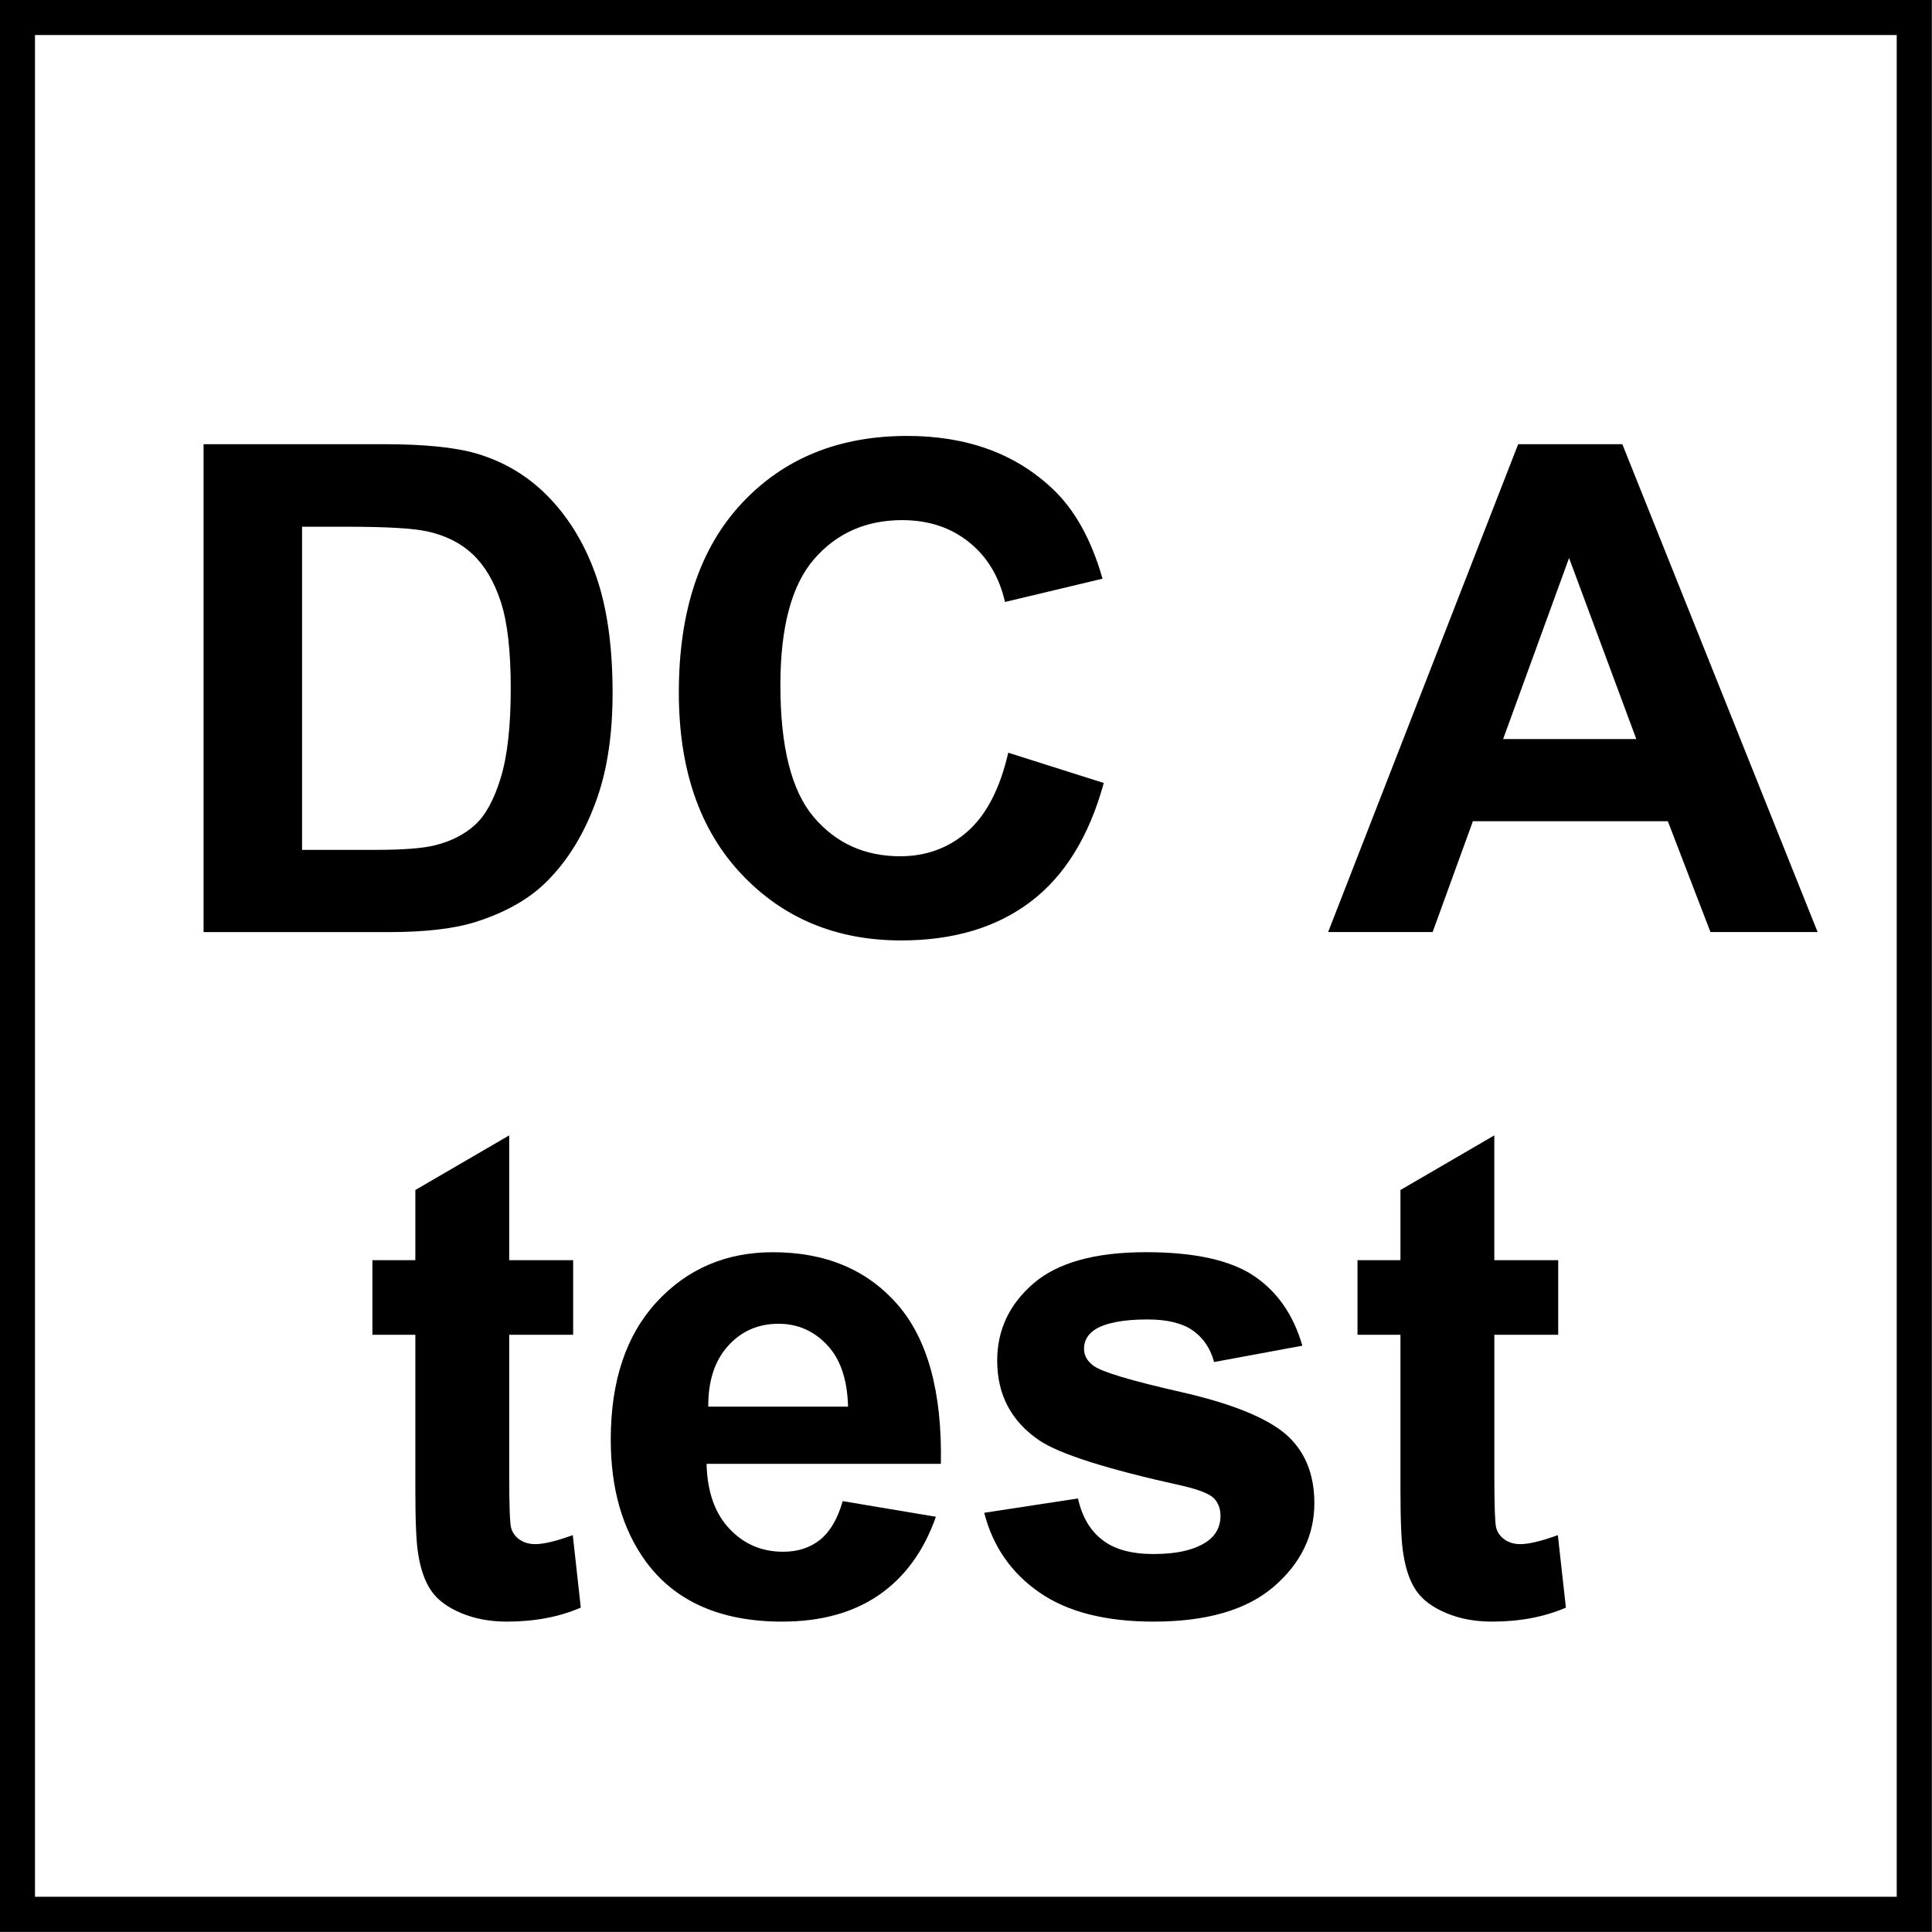 <?xml version="1.0" encoding="utf-8"?>
<!-- Generator: Adobe Illustrator 14.0.0, SVG Export Plug-In . SVG Version: 6.00 Build 43363)  -->
<!DOCTYPE svg PUBLIC "-//W3C//DTD SVG 1.1//EN" "http://www.w3.org/Graphics/SVG/1.1/DTD/svg11.dtd">
<svg version="1.1" id="Layer_1" xmlns="http://www.w3.org/2000/svg" xmlns:xlink="http://www.w3.org/1999/xlink" x="0px" y="0px"
	 width="55px" height="55px" viewBox="0 0 55 55" enable-background="new 0 0 55 55" xml:space="preserve">
<g>
	<path d="M5.795,12.645h5.125c1.156,0,2.037,0.089,2.643,0.266c0.815,0.24,1.513,0.666,2.094,1.279s1.023,1.363,1.327,2.25
		c0.303,0.888,0.455,1.982,0.455,3.283c0,1.144-0.142,2.129-0.426,2.956c-0.348,1.011-0.843,1.829-1.488,2.454
		c-0.486,0.474-1.143,0.843-1.97,1.109c-0.619,0.196-1.447,0.293-2.482,0.293H5.795V12.645z M8.599,14.995v9.199h2.094
		c0.783,0,1.349-0.044,1.696-0.132c0.455-0.114,0.832-0.306,1.132-0.578c0.3-0.271,0.544-0.718,0.734-1.34
		c0.19-0.622,0.285-1.47,0.285-2.544s-0.095-1.898-0.285-2.473c-0.189-0.575-0.455-1.023-0.795-1.345
		c-0.341-0.322-0.774-0.54-1.298-0.654c-0.392-0.088-1.159-0.133-2.302-0.133H8.599z"/>
	<path d="M28.703,21.428l2.719,0.862c-0.416,1.516-1.109,2.642-2.08,3.378c-0.969,0.736-2.199,1.104-3.689,1.104
		c-1.844,0-3.36-0.63-4.547-1.89c-1.188-1.26-1.781-2.982-1.781-5.168c0-2.312,0.597-4.107,1.791-5.386
		c1.194-1.279,2.763-1.918,4.709-1.918c1.699,0,3.079,0.502,4.14,1.506c0.631,0.594,1.105,1.447,1.422,2.558l-2.777,0.663
		c-0.164-0.72-0.506-1.289-1.027-1.705c-0.521-0.417-1.154-0.625-1.9-0.625c-1.029,0-1.865,0.37-2.506,1.108
		c-0.641,0.739-0.961,1.936-0.961,3.591c0,1.756,0.316,3.006,0.947,3.752c0.632,0.745,1.453,1.118,2.463,1.118
		c0.745,0,1.386-0.237,1.923-0.71C28.084,23.19,28.469,22.445,28.703,21.428z"/>
	<path d="M51.744,26.534h-3.051l-1.213-3.155H41.93l-1.146,3.155h-2.975l5.41-13.889h2.965L51.744,26.534z M46.582,21.039
		l-1.914-5.154l-1.877,5.154H46.582z"/>
</g>
<g>
	<path d="M16.316,35.875v2.123h-1.819v4.055c0,0.82,0.018,1.299,0.052,1.436c0.035,0.135,0.114,0.248,0.237,0.336
		s0.273,0.133,0.45,0.133c0.246,0,0.603-0.086,1.07-0.256l0.228,2.064c-0.619,0.266-1.32,0.398-2.104,0.398
		c-0.48,0-0.913-0.08-1.298-0.242c-0.385-0.16-0.668-0.369-0.848-0.625c-0.18-0.256-0.305-0.602-0.375-1.037
		c-0.057-0.309-0.085-0.934-0.085-1.875v-4.387h-1.222v-2.123h1.222v-1.998l2.672-1.555v3.553H16.316z"/>
	<path d="M23.99,42.734l2.653,0.445c-0.341,0.973-0.88,1.713-1.615,2.223c-0.736,0.508-1.657,0.762-2.762,0.762
		c-1.75,0-3.044-0.57-3.884-1.715c-0.664-0.916-0.995-2.07-0.995-3.467c0-1.668,0.436-2.973,1.308-3.918
		c0.872-0.943,1.974-1.416,3.306-1.416c1.497,0,2.678,0.494,3.543,1.482s1.279,2.502,1.241,4.543h-6.67
		c0.019,0.789,0.234,1.404,0.645,1.842c0.41,0.439,0.922,0.66,1.535,0.66c0.417,0,0.768-0.115,1.052-0.342
		C23.63,43.605,23.845,43.24,23.99,42.734z M24.142,40.045c-0.019-0.771-0.218-1.357-0.597-1.758
		c-0.379-0.402-0.84-0.602-1.383-0.602c-0.581,0-1.061,0.211-1.44,0.635c-0.379,0.422-0.565,0.998-0.559,1.725H24.142z"/>
	<path d="M28.018,43.066l2.67-0.408c0.115,0.52,0.346,0.912,0.693,1.18c0.346,0.27,0.832,0.402,1.459,0.402
		c0.688,0,1.205-0.125,1.553-0.379c0.234-0.176,0.352-0.412,0.352-0.709c0-0.203-0.064-0.371-0.189-0.502
		c-0.133-0.127-0.43-0.244-0.891-0.352c-2.148-0.473-3.51-0.906-4.084-1.297c-0.797-0.545-1.193-1.299-1.193-2.266
		c0-0.871,0.344-1.604,1.031-2.197c0.689-0.594,1.756-0.891,3.203-0.891c1.377,0,2.4,0.225,3.07,0.672
		c0.668,0.449,1.131,1.111,1.383,1.99l-2.512,0.465c-0.107-0.393-0.311-0.693-0.609-0.9c-0.301-0.209-0.729-0.312-1.285-0.312
		c-0.701,0-1.203,0.098-1.506,0.293c-0.203,0.139-0.303,0.318-0.303,0.541c0,0.189,0.088,0.35,0.266,0.482
		c0.238,0.178,1.068,0.426,2.486,0.748s2.408,0.717,2.971,1.186c0.555,0.473,0.834,1.133,0.834,1.979
		c0,0.922-0.387,1.715-1.156,2.379c-0.771,0.662-1.912,0.994-3.42,0.994c-1.371,0-2.457-0.277-3.256-0.834
		C28.785,44.775,28.264,44.02,28.018,43.066z"/>
	<path d="M44.359,35.875v2.123h-1.818v4.055c0,0.82,0.018,1.299,0.051,1.436c0.035,0.135,0.115,0.248,0.238,0.336
		s0.273,0.133,0.449,0.133c0.246,0,0.604-0.086,1.07-0.256l0.229,2.064c-0.619,0.266-1.32,0.398-2.104,0.398
		c-0.48,0-0.914-0.08-1.299-0.242c-0.385-0.16-0.668-0.369-0.848-0.625s-0.305-0.602-0.373-1.037
		c-0.059-0.309-0.086-0.934-0.086-1.875v-4.387h-1.223v-2.123h1.223v-1.998l2.672-1.555v3.553H44.359z"/>
</g>
<g>
	<g>
		<path d="M53.996,0.997v53h-53v-53H53.996 M54.996-0.003h-55v55h55V-0.003L54.996-0.003z"/>
	</g>
</g>
</svg>
